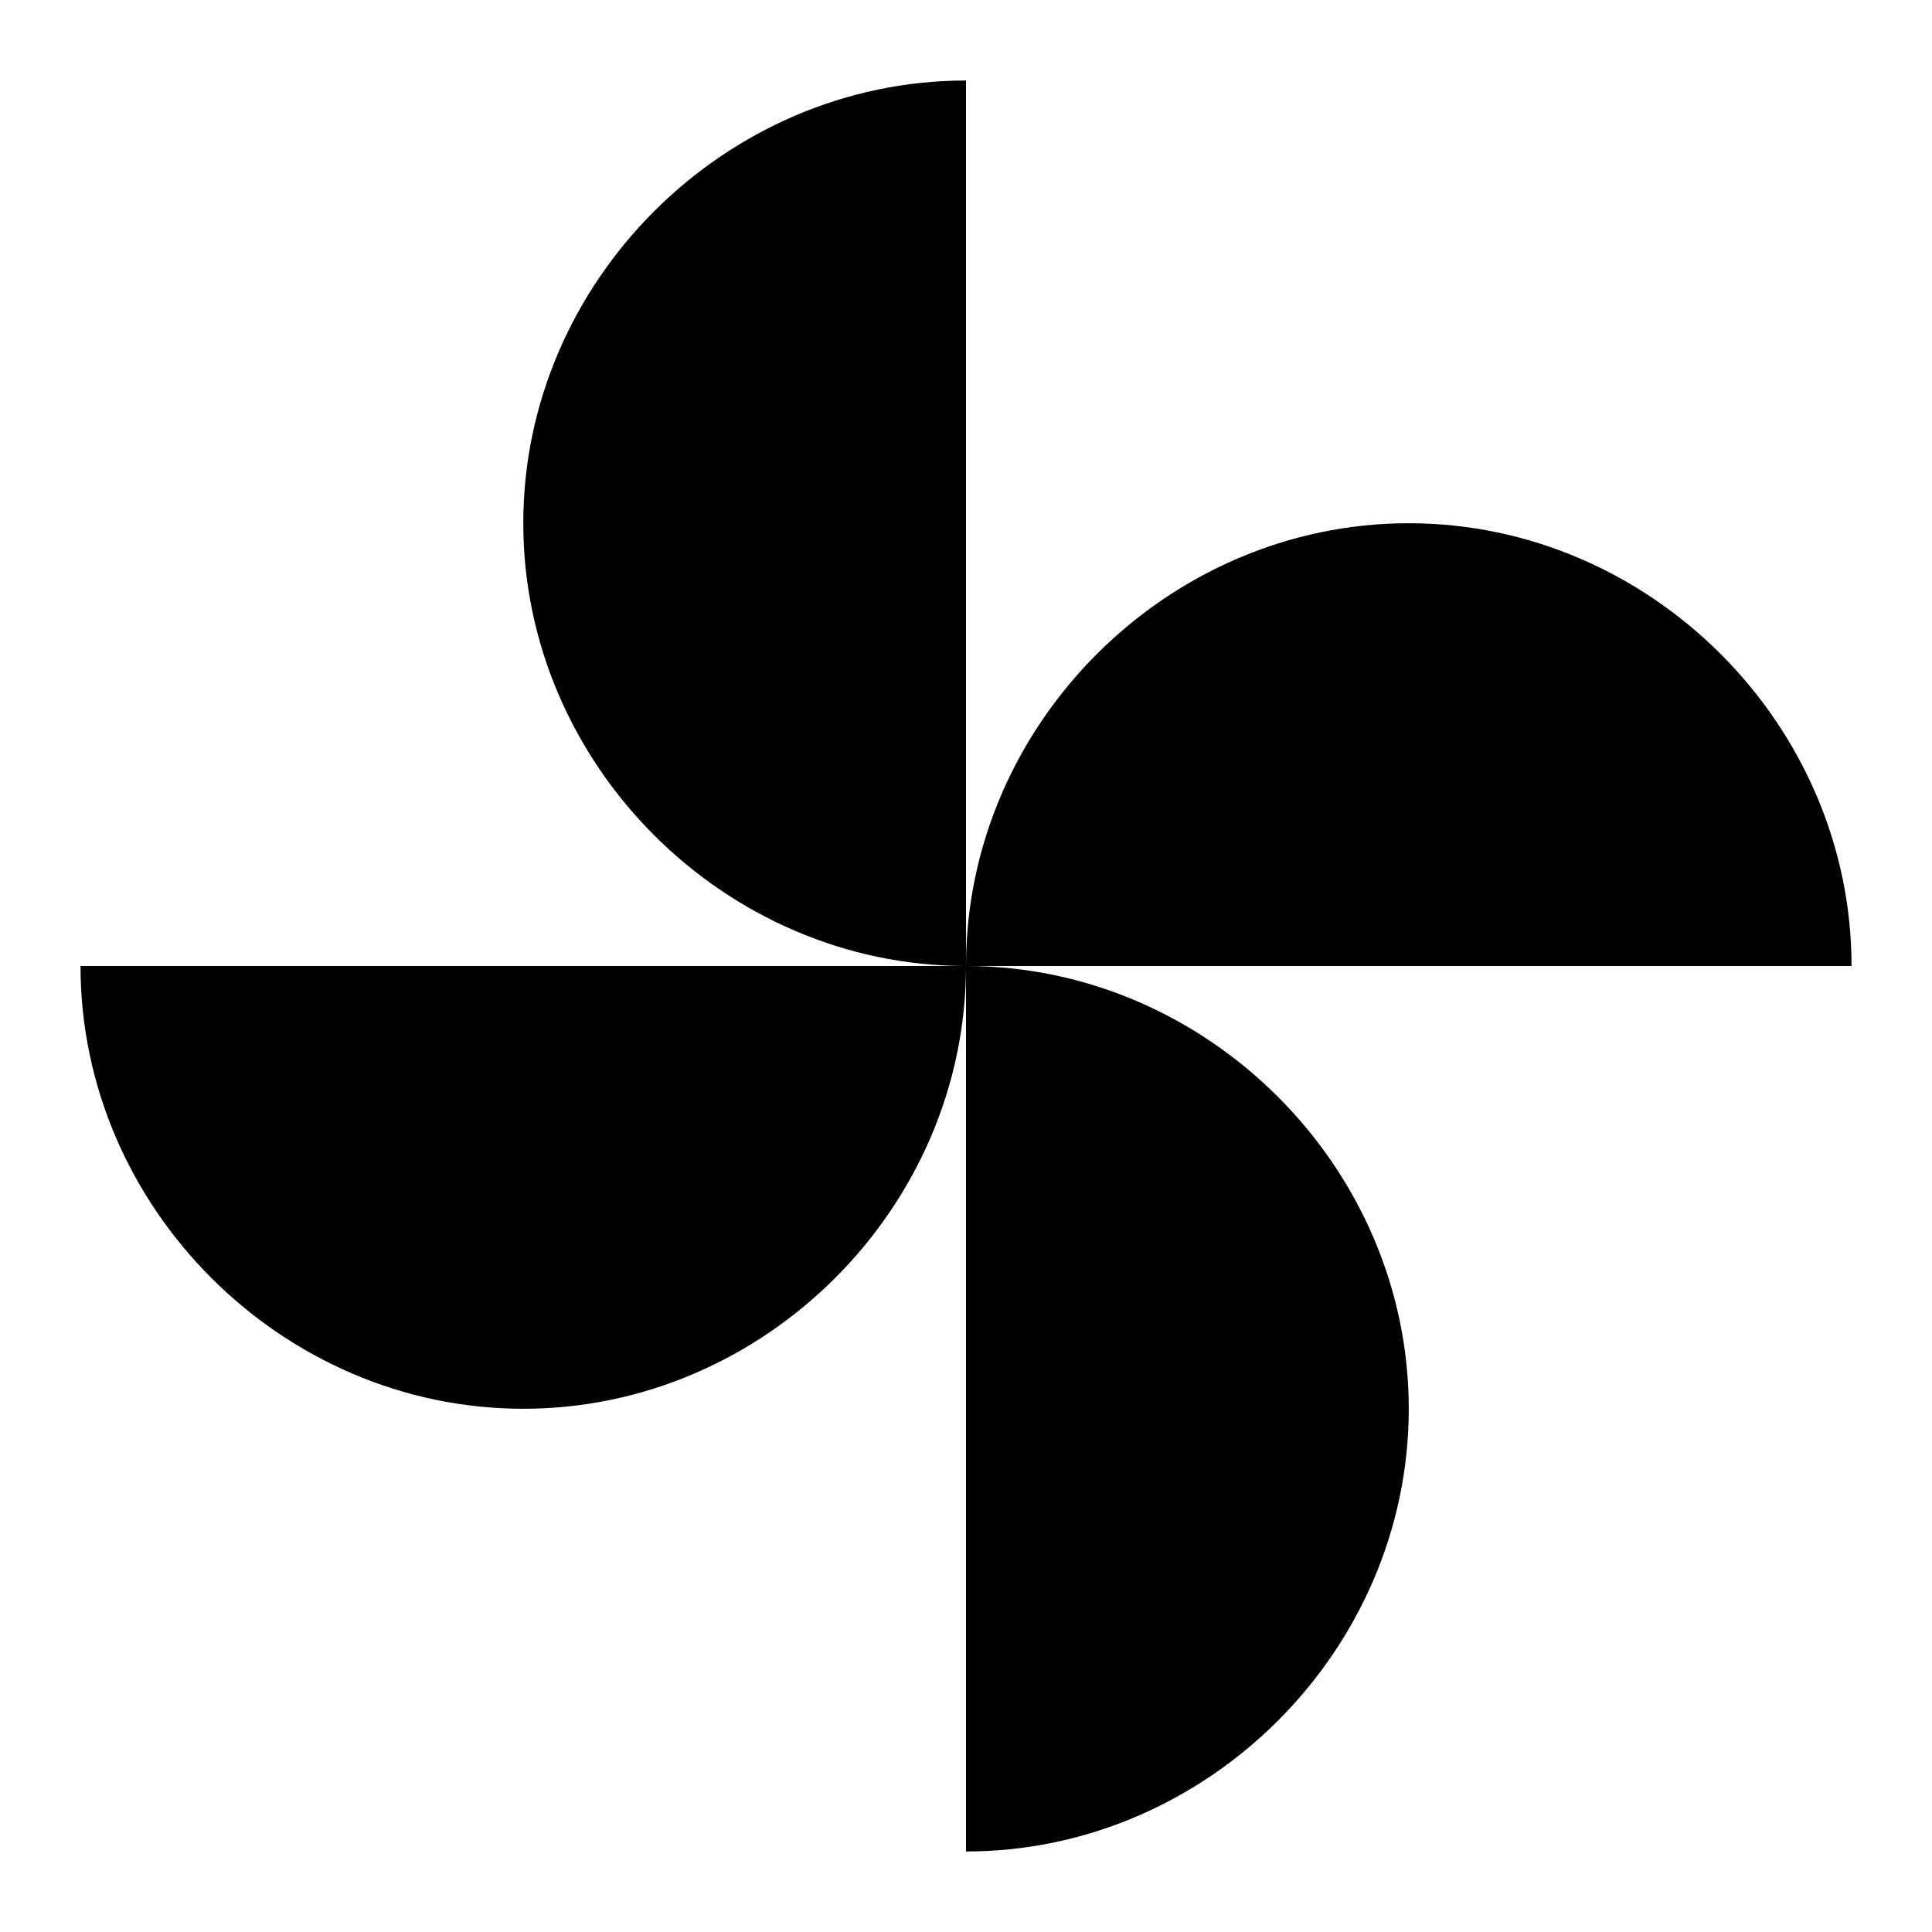 <?xml version="1.0" encoding="UTF-8"?>
<svg xmlns="http://www.w3.org/2000/svg" width="40" height="40" viewBox="0 0 40 40" fill="none">
  <path fill-rule="evenodd" clip-rule="evenodd" d="M20 20C15 20 10.834 15.833 10.834 10.833C10.834 5.833 15 1.667 20 1.667V20ZM20 20C20 15 24.167 10.833 29.167 10.833C34.167 10.833 38.334 15 38.334 20H20ZM20 20V38.333C25 38.333 29.167 34.167 29.167 29.167C29.167 24.167 25 20 20 20ZM20 20C20 25 15.834 29.167 10.834 29.167C5.834 29.167 1.667 25 1.667 20H20Z" fill="black"></path>
</svg>
